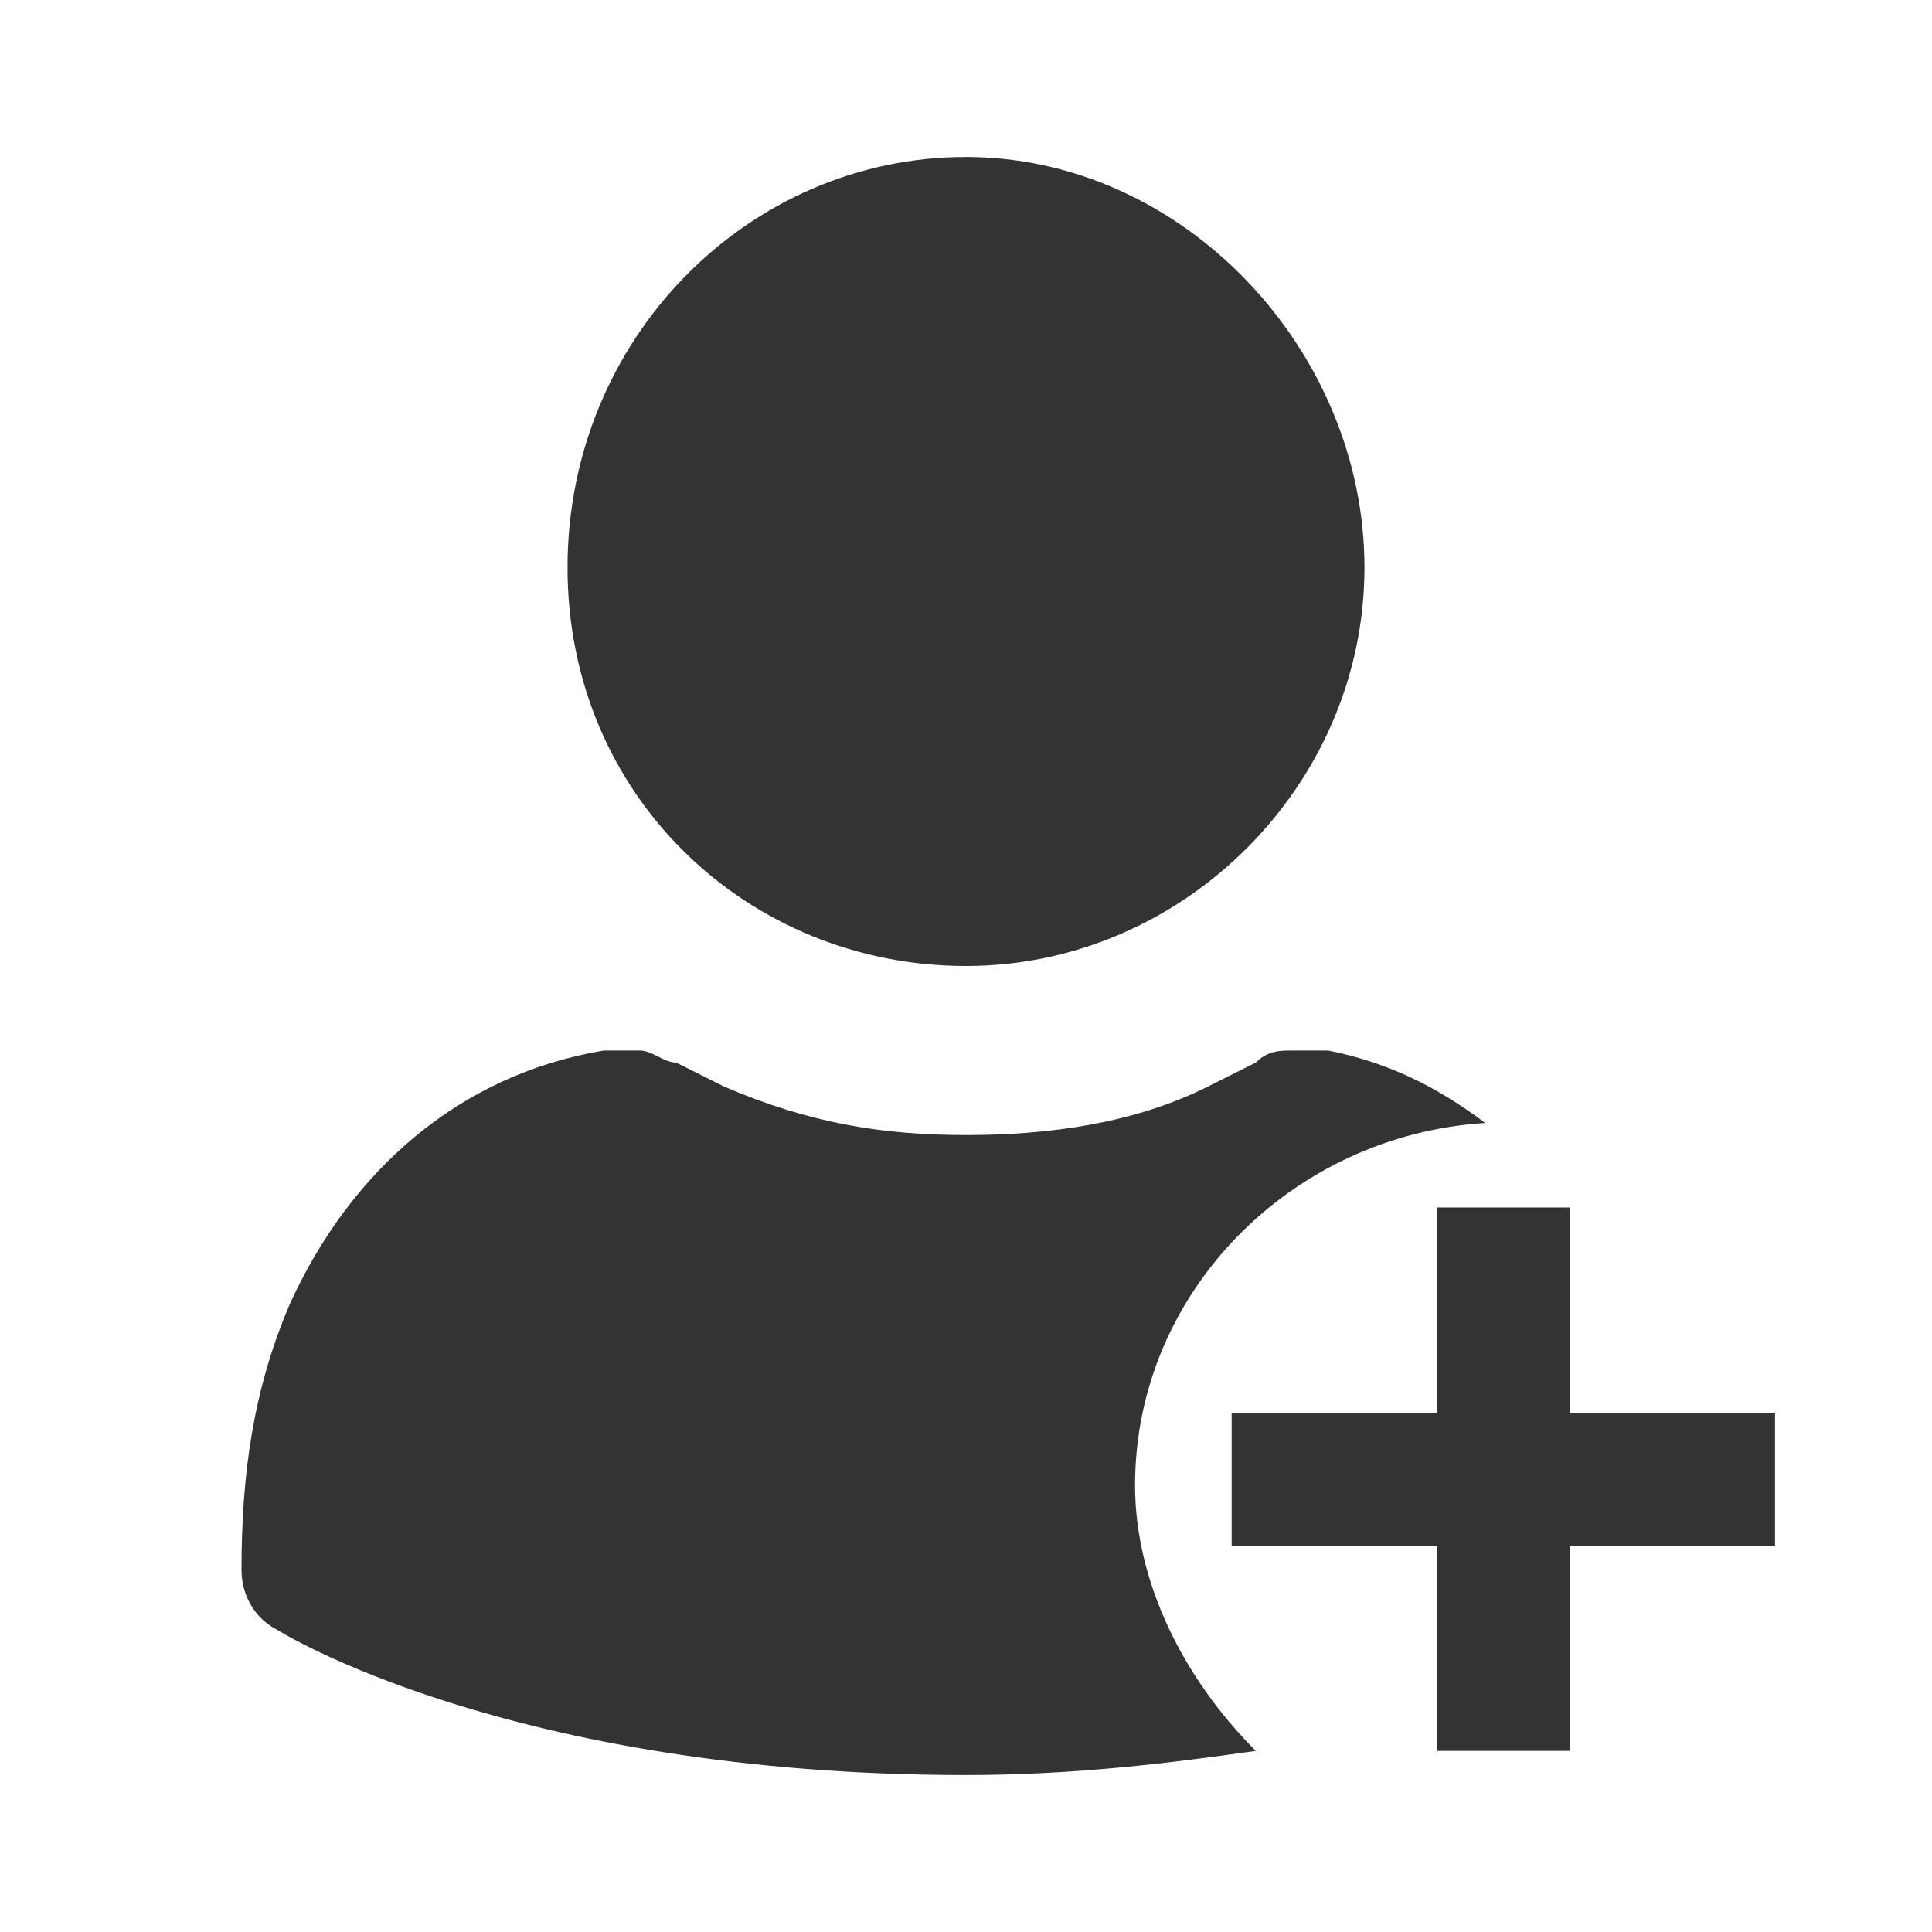 <svg class="icon" fill="#333" xmlns="http://www.w3.org/2000/svg" viewBox="0 0 16 16"><path d="M-26 4.4c.1-1.6 1.5-3 3.1-3.1 1.9-.1 3.5 1.4 3.5 3.3 0 1.8-1.5 3.3-3.3 3.3-1.9.1-3.4-1.5-3.3-3.5zm4.4 8c0-1.3.7-2.4 1.7-2.9-1-.3-2.1-.4-2.9-.4-2.2 0-6.6 1.1-6.6 3.3v1.7c0 .3.2.6.6.6h8c-.4-.6-.8-1.4-.8-2.3zm5.6-.5h-1.7v-1.7h-1.1v1.7h-1.7V13h1.7v1.7h1.1V13h1.7v-1.1zM8 8c1.8 0 3.3-1.5 3.3-3.3S9.8 1.3 8 1.3 4.7 2.8 4.7 4.7 6.2 8 8 8zM9.4 12.3c0-1.6 1.3-2.9 2.9-3-.4-.3-.8-.5-1.3-.6h-.3c-.1 0-.2 0-.3.1L10 9c-.6.3-1.3.4-2 .4S6.7 9.3 6 9l-.4-.2c-.1 0-.2-.1-.3-.1H5c-1.2.2-2.1 1-2.6 2.1-.3.7-.4 1.4-.4 2.2 0 .2.1.4.3.5 0 0 1.9 1.2 5.7 1.2.9 0 1.7-.1 2.4-.2-.6-.6-1-1.4-1-2.2z"></path><path d="M14.7 11.7H13V10h-1.1v1.7h-1.7v1.1h1.7v1.7H13v-1.7h1.7z"></path></svg>